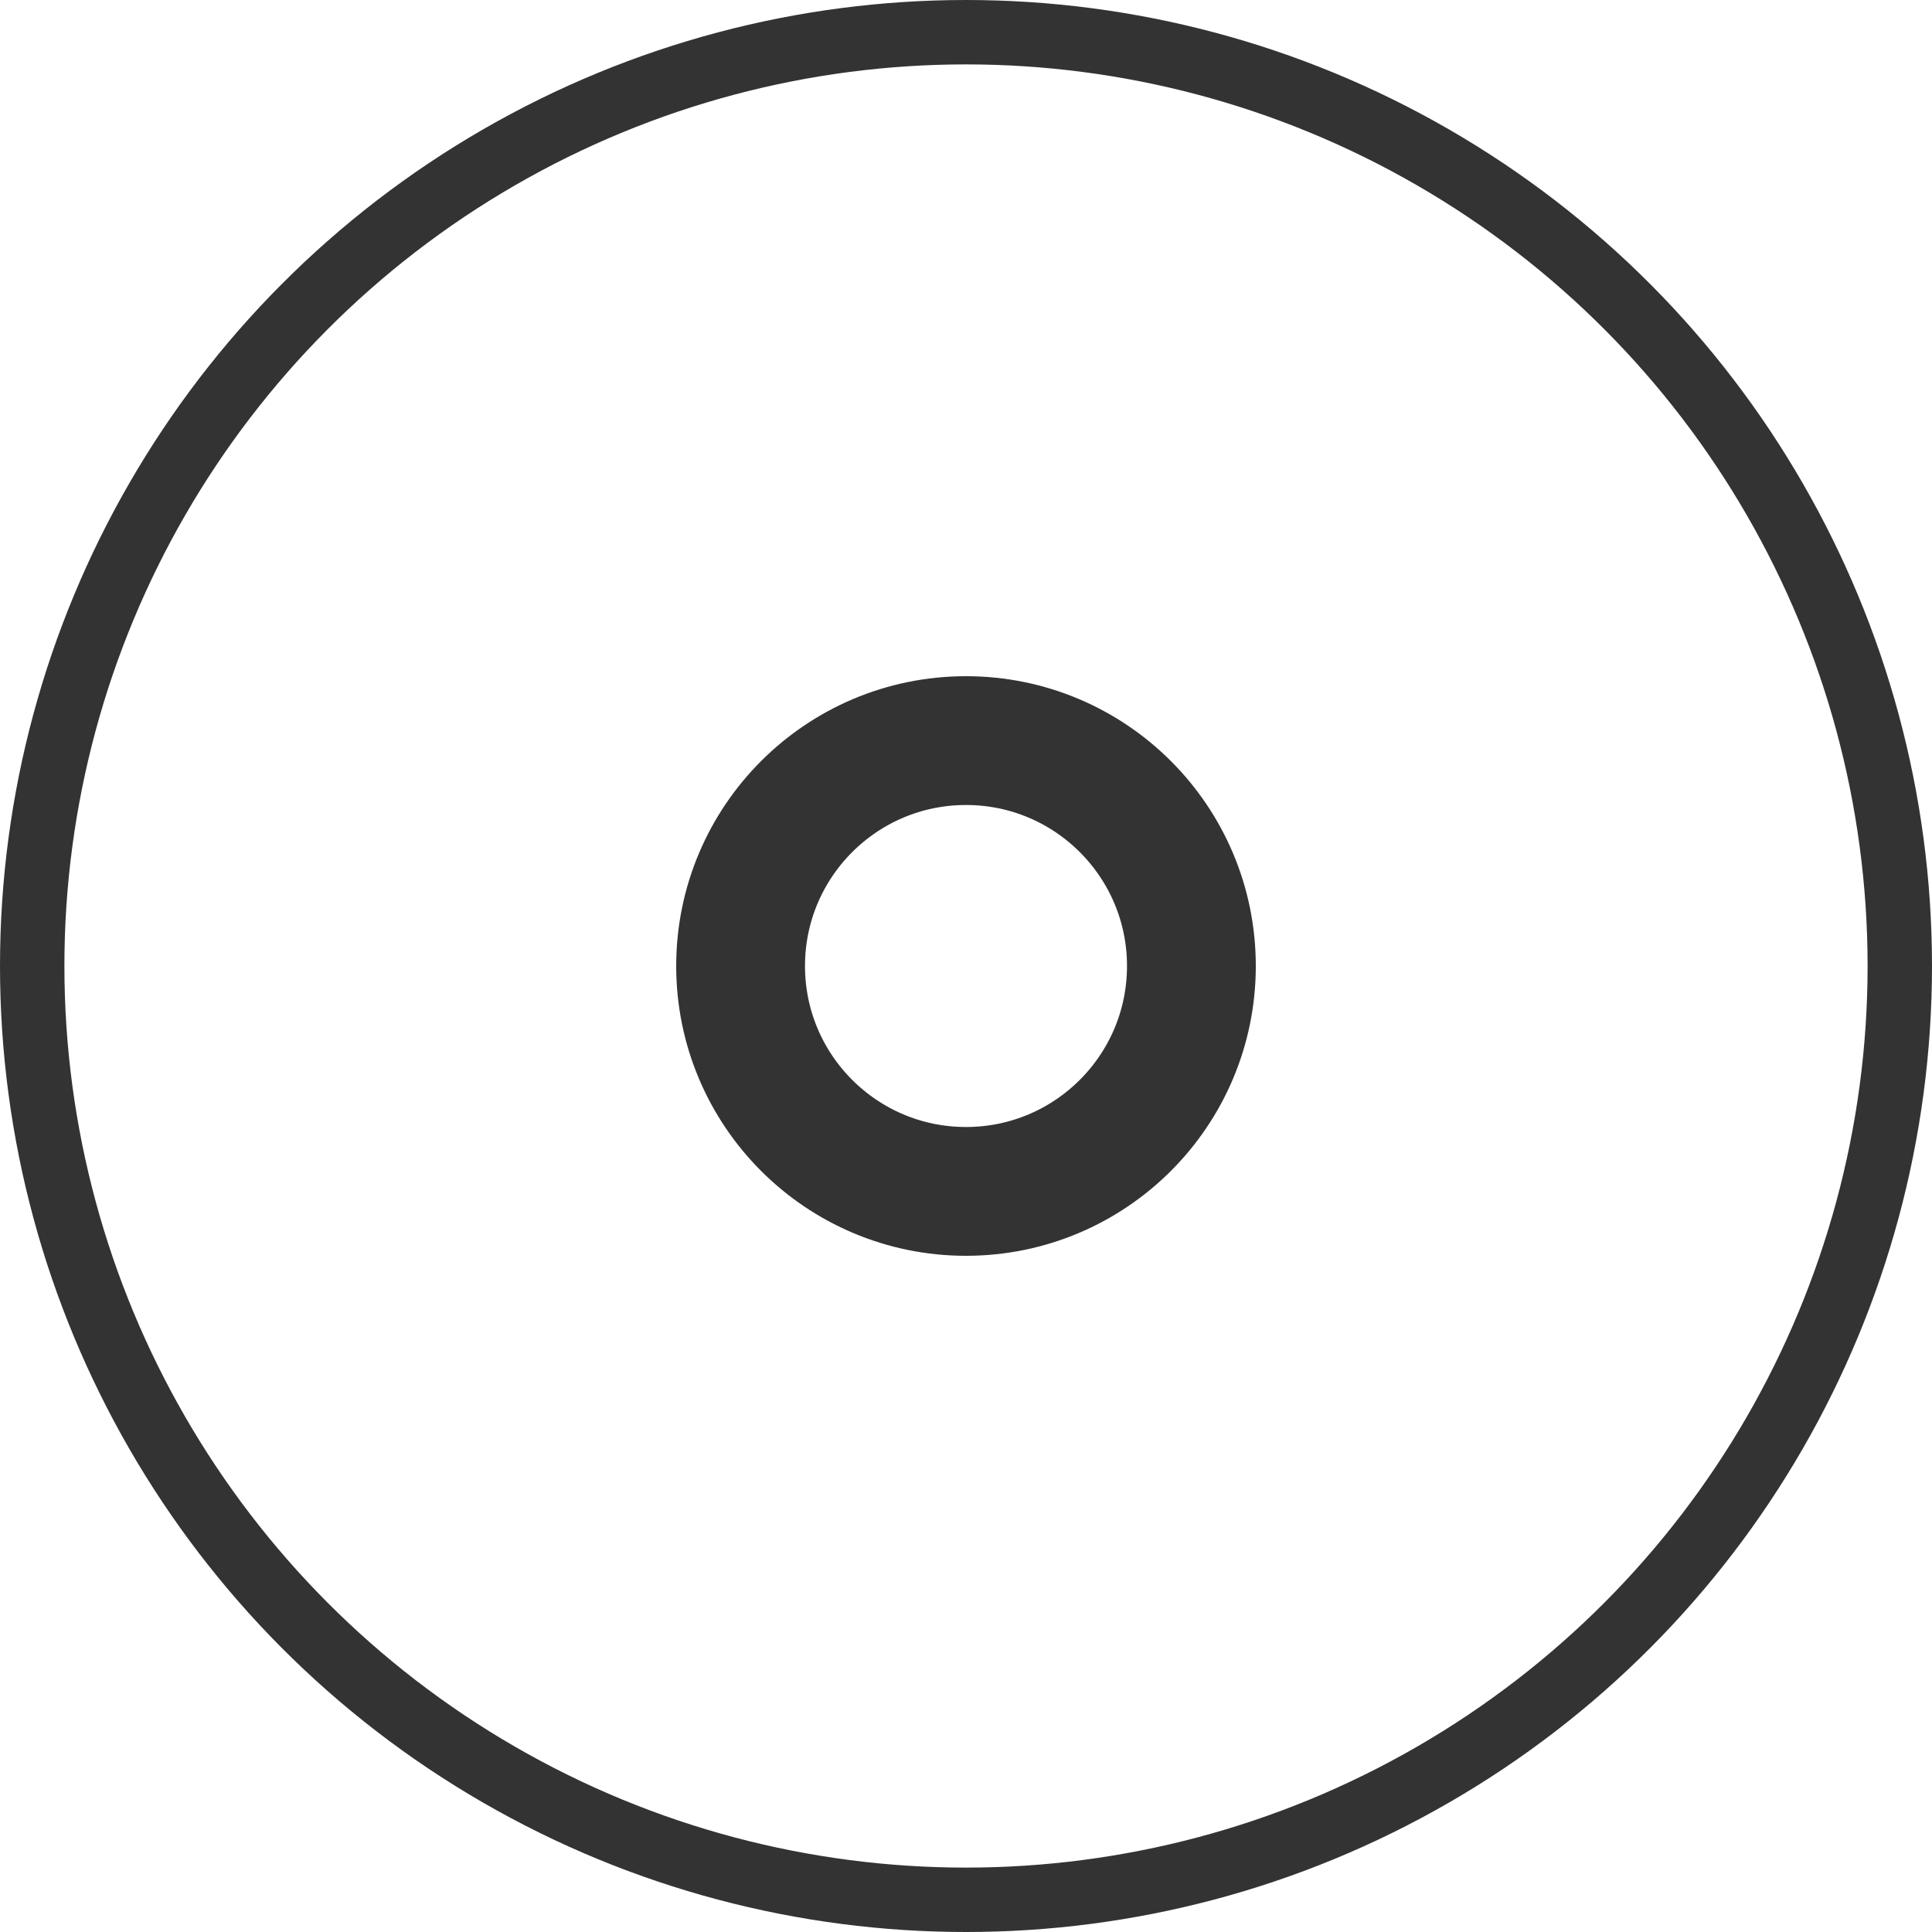 <svg width="60" height="60" viewBox="0 0 60 60" fill="none" xmlns="http://www.w3.org/2000/svg">
<circle cx="30" cy="30" r="29" stroke="#333333" stroke-width="2"/>
<circle cx="30" cy="30" r="7" stroke="#333333" stroke-width="4"/>
</svg>
